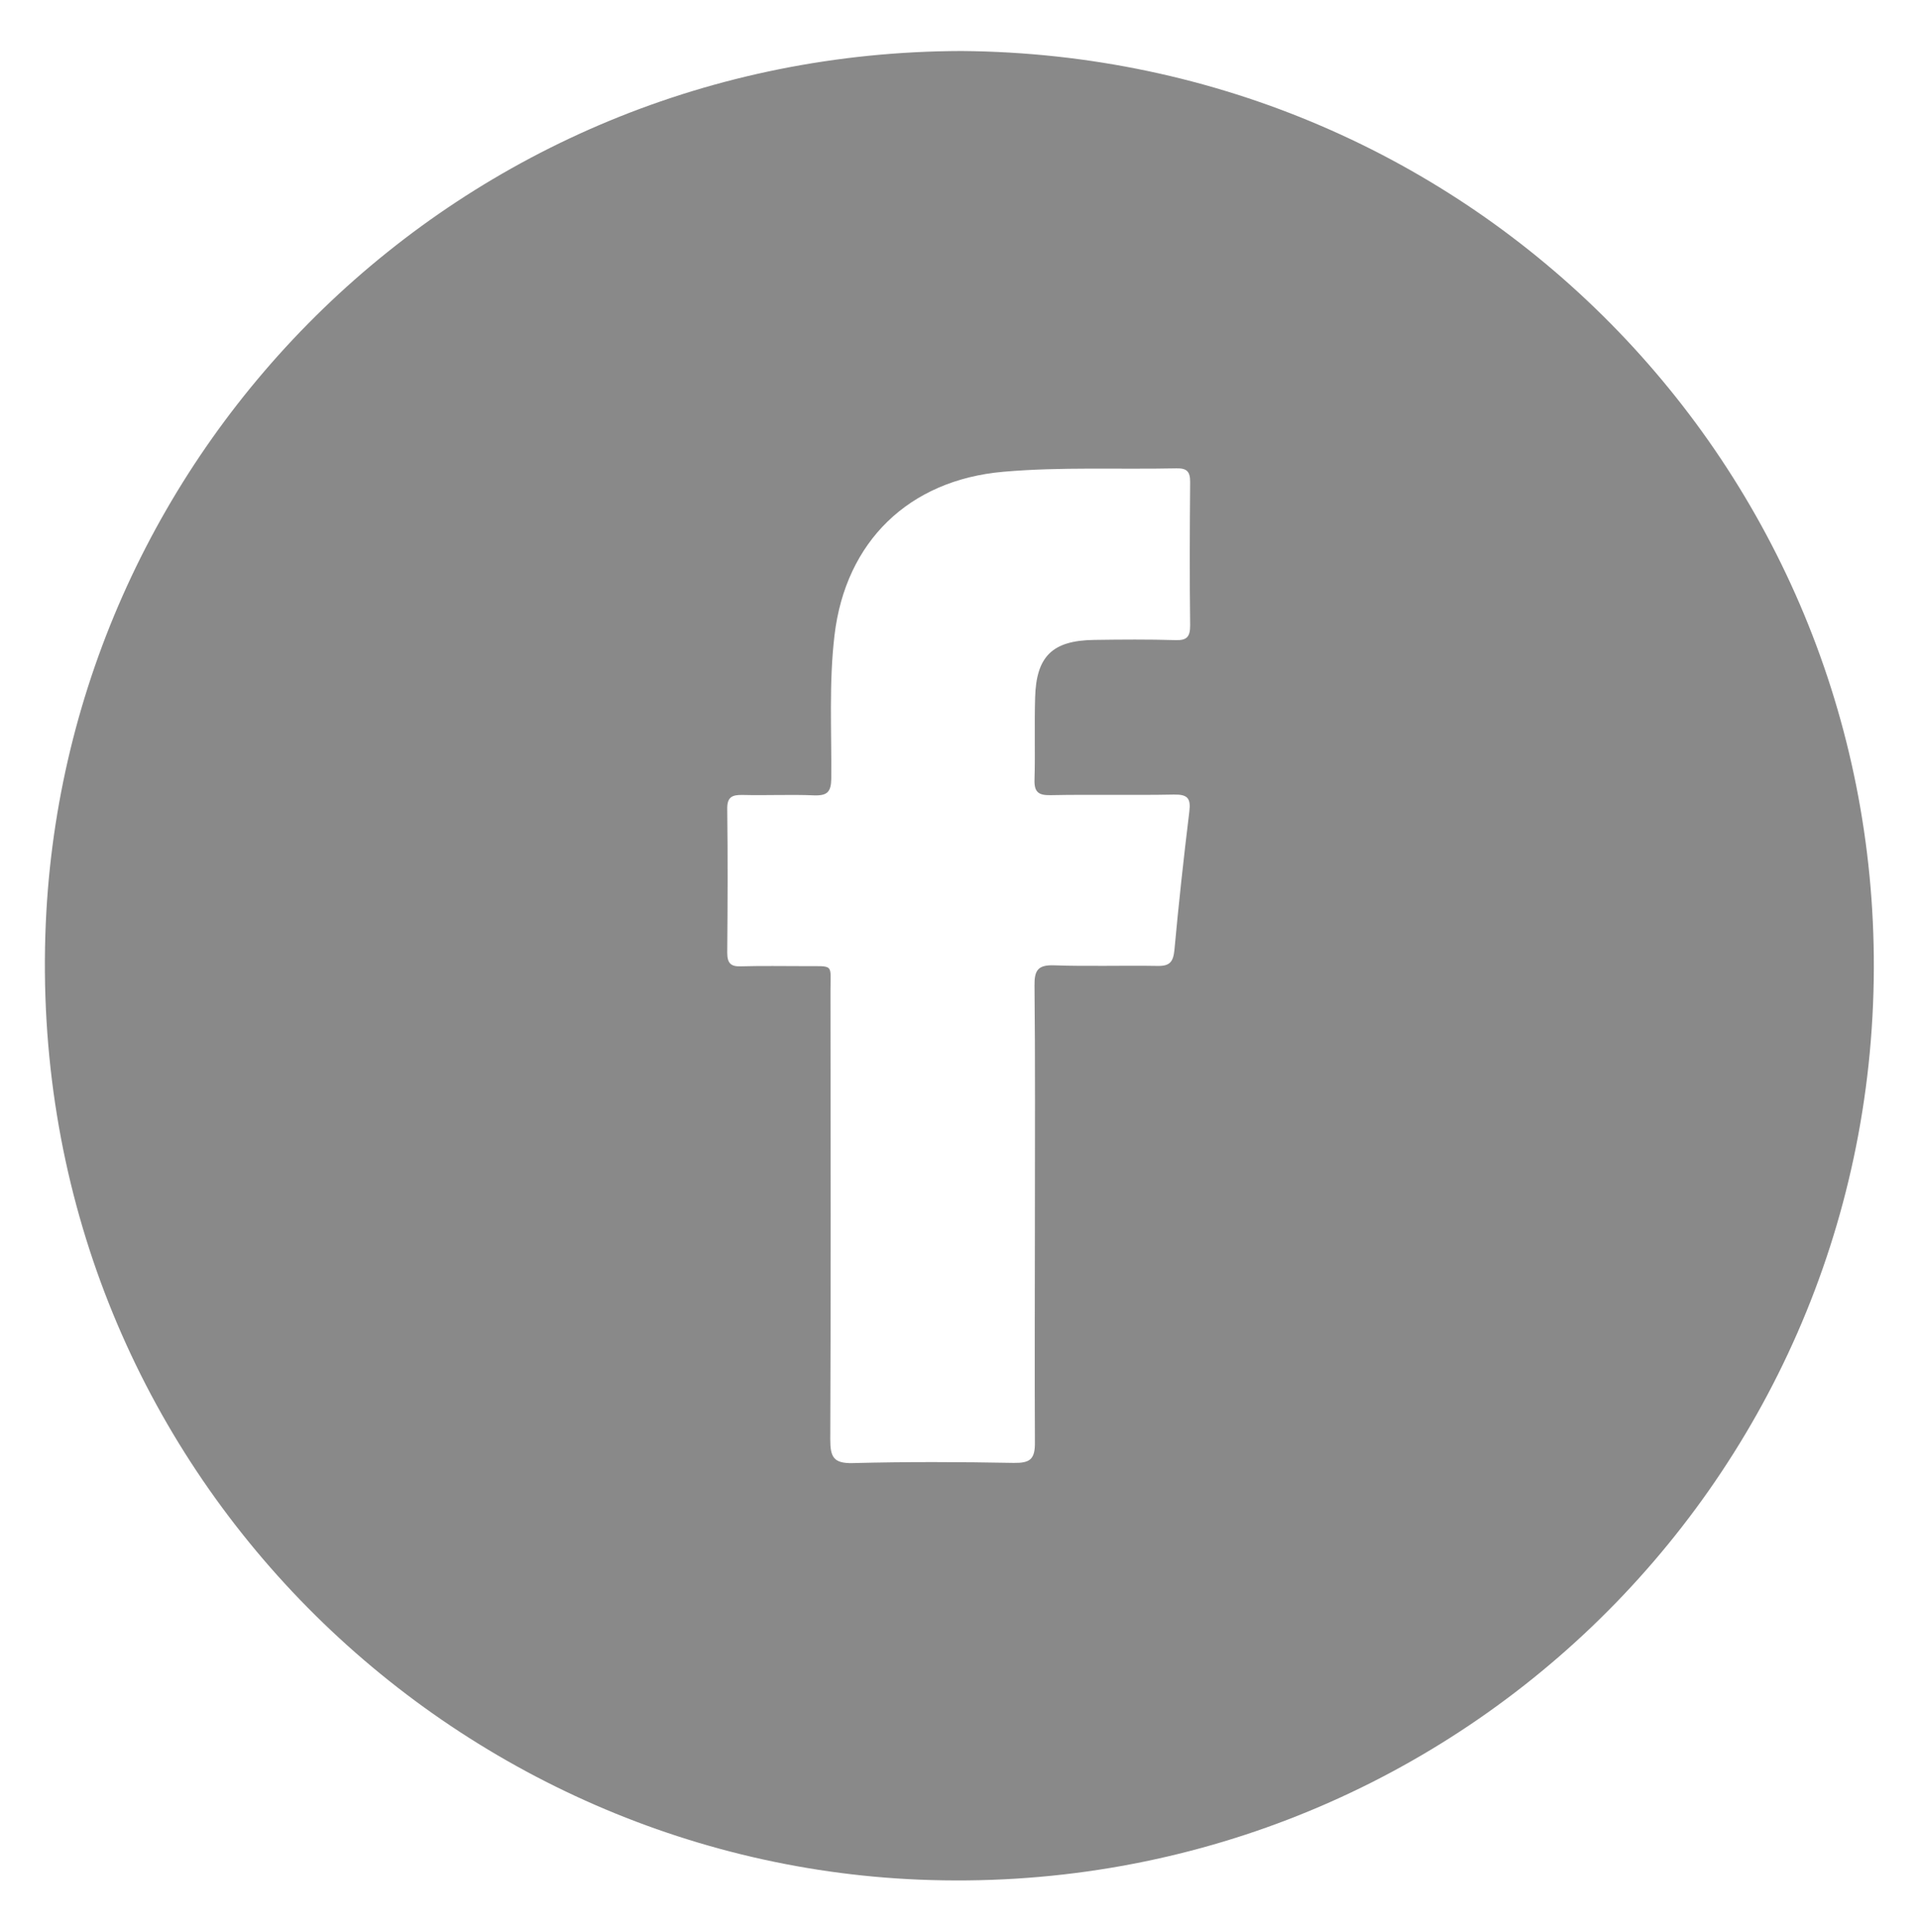 <svg xmlns="http://www.w3.org/2000/svg" viewBox="0 0 95.18 95.84"><path d="M47.7 2.53c25.43.21 45.32 20.67 45.24 45.5-.08 25.75-21.44 46.27-47.36 45.2-24-.99-44.43-21.27-43.31-47.42C3.3 22.14 22.78 2.59 47.7 2.53zm3.63 57.73c0-3.79.02-7.58-.02-11.37-.01-.75.16-1.04.97-1.01 1.71.06 3.43 0 5.14.03.6.01.77-.2.83-.79.21-2.29.46-4.58.74-6.87.08-.66-.09-.85-.76-.84-2.04.04-4.08-.01-6.13.03-.59.01-.81-.15-.79-.77.04-1.35-.01-2.7.03-4.05.05-2.06.85-2.85 2.92-2.88 1.35-.02 2.7-.03 4.05.01.57.02.72-.18.72-.73-.03-2.37-.02-4.74 0-7.12 0-.52-.17-.68-.68-.67-2.86.06-5.73-.08-8.59.17-4.68.41-7.82 3.46-8.37 8.11-.28 2.37-.14 4.74-.16 7.11-.01.65-.19.85-.84.83-1.18-.05-2.37.01-3.56-.02-.52-.01-.77.1-.76.7.03 2.37.02 4.74 0 7.12 0 .52.17.7.68.68 1.05-.03 2.11-.01 3.16-.01 1.48.01 1.28-.14 1.28 1.24.01 7.41.02 14.82-.01 22.24 0 .85.15 1.19 1.1 1.17 2.67-.07 5.34-.06 8-.01.8.01 1.06-.17 1.05-1.02-.02-3.77 0-7.52 0-11.28z" fill="#898989"/></svg>